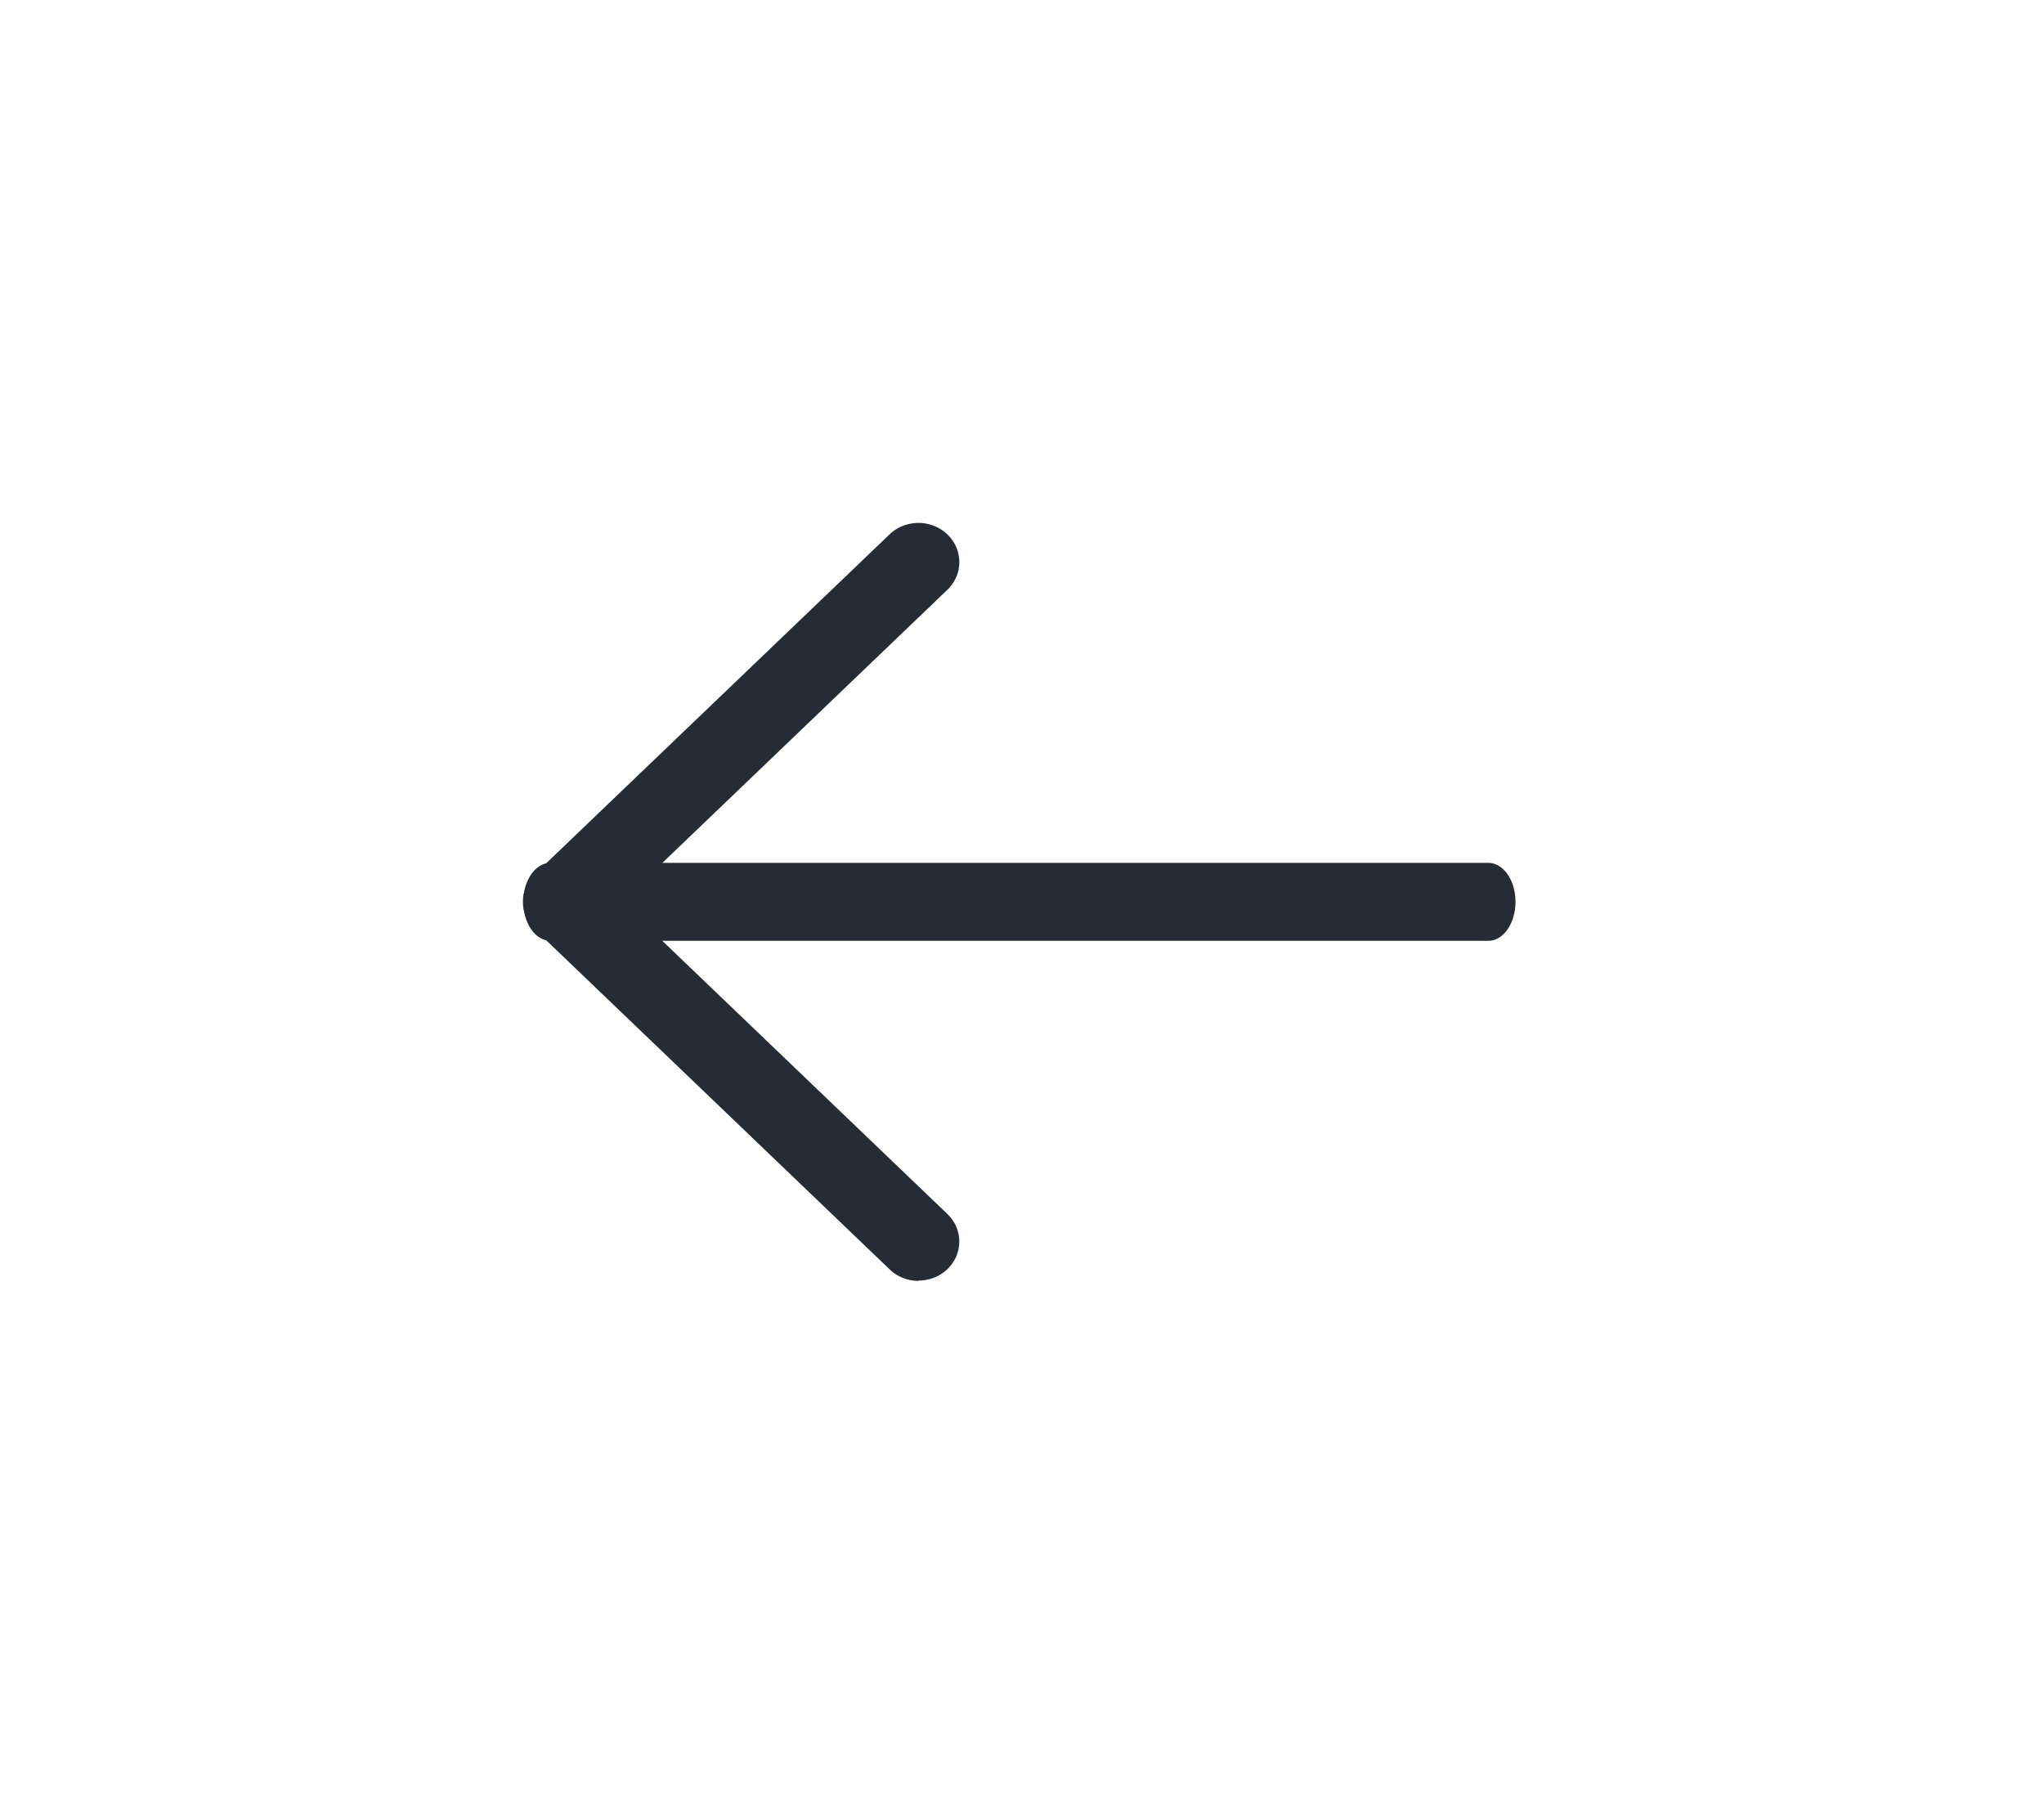 <svg xmlns="http://www.w3.org/2000/svg" width="43" height="38" viewBox="0 0 43 38">
    <defs>
        <filter id="prefix__a" width="115.1%" height="114%" x="-7.6%" y="-7%" filterUnits="objectBoundingBox">
            <feOffset dy="4" in="SourceAlpha" result="shadowOffsetOuter1"/>
            <feGaussianBlur in="shadowOffsetOuter1" result="shadowBlurOuter1" stdDeviation="6"/>
            <feColorMatrix in="shadowBlurOuter1" result="shadowMatrixOuter1" values="0 0 0 0 0 0 0 0 0 0 0 0 0 0 0 0 0 0 0.04 0"/>
            <feMerge>
                <feMergeNode in="shadowMatrixOuter1"/>
                <feMergeNode in="SourceGraphic"/>
            </feMerge>
        </filter>
    </defs>
    <g fill="#262C35" filter="url(#prefix__a)" transform="translate(-246 -292)">
        <g>
            <path d="M8.32 15.948c-.227 0-.444-.088-.604-.242L.249 8.55c-.332-.32-.332-.837 0-1.157L7.716.24c.218-.207.535-.287.831-.21.297.077.528.3.606.584.079.285-.007.588-.225.796l-6.85 6.564 6.85 6.564c.247.234.321.59.188.897-.134.308-.448.508-.796.506v.008z" transform="translate(257 299)"/>
            <path d="M20.31 8.793H.58c-.316 0-.572-.367-.572-.82 0-.454.256-.82.572-.82H20.31c.316 0 .572.366.572.82 0 .453-.256.82-.572.82z" transform="translate(257 299)"/>
        </g>
    </g>
</svg>
